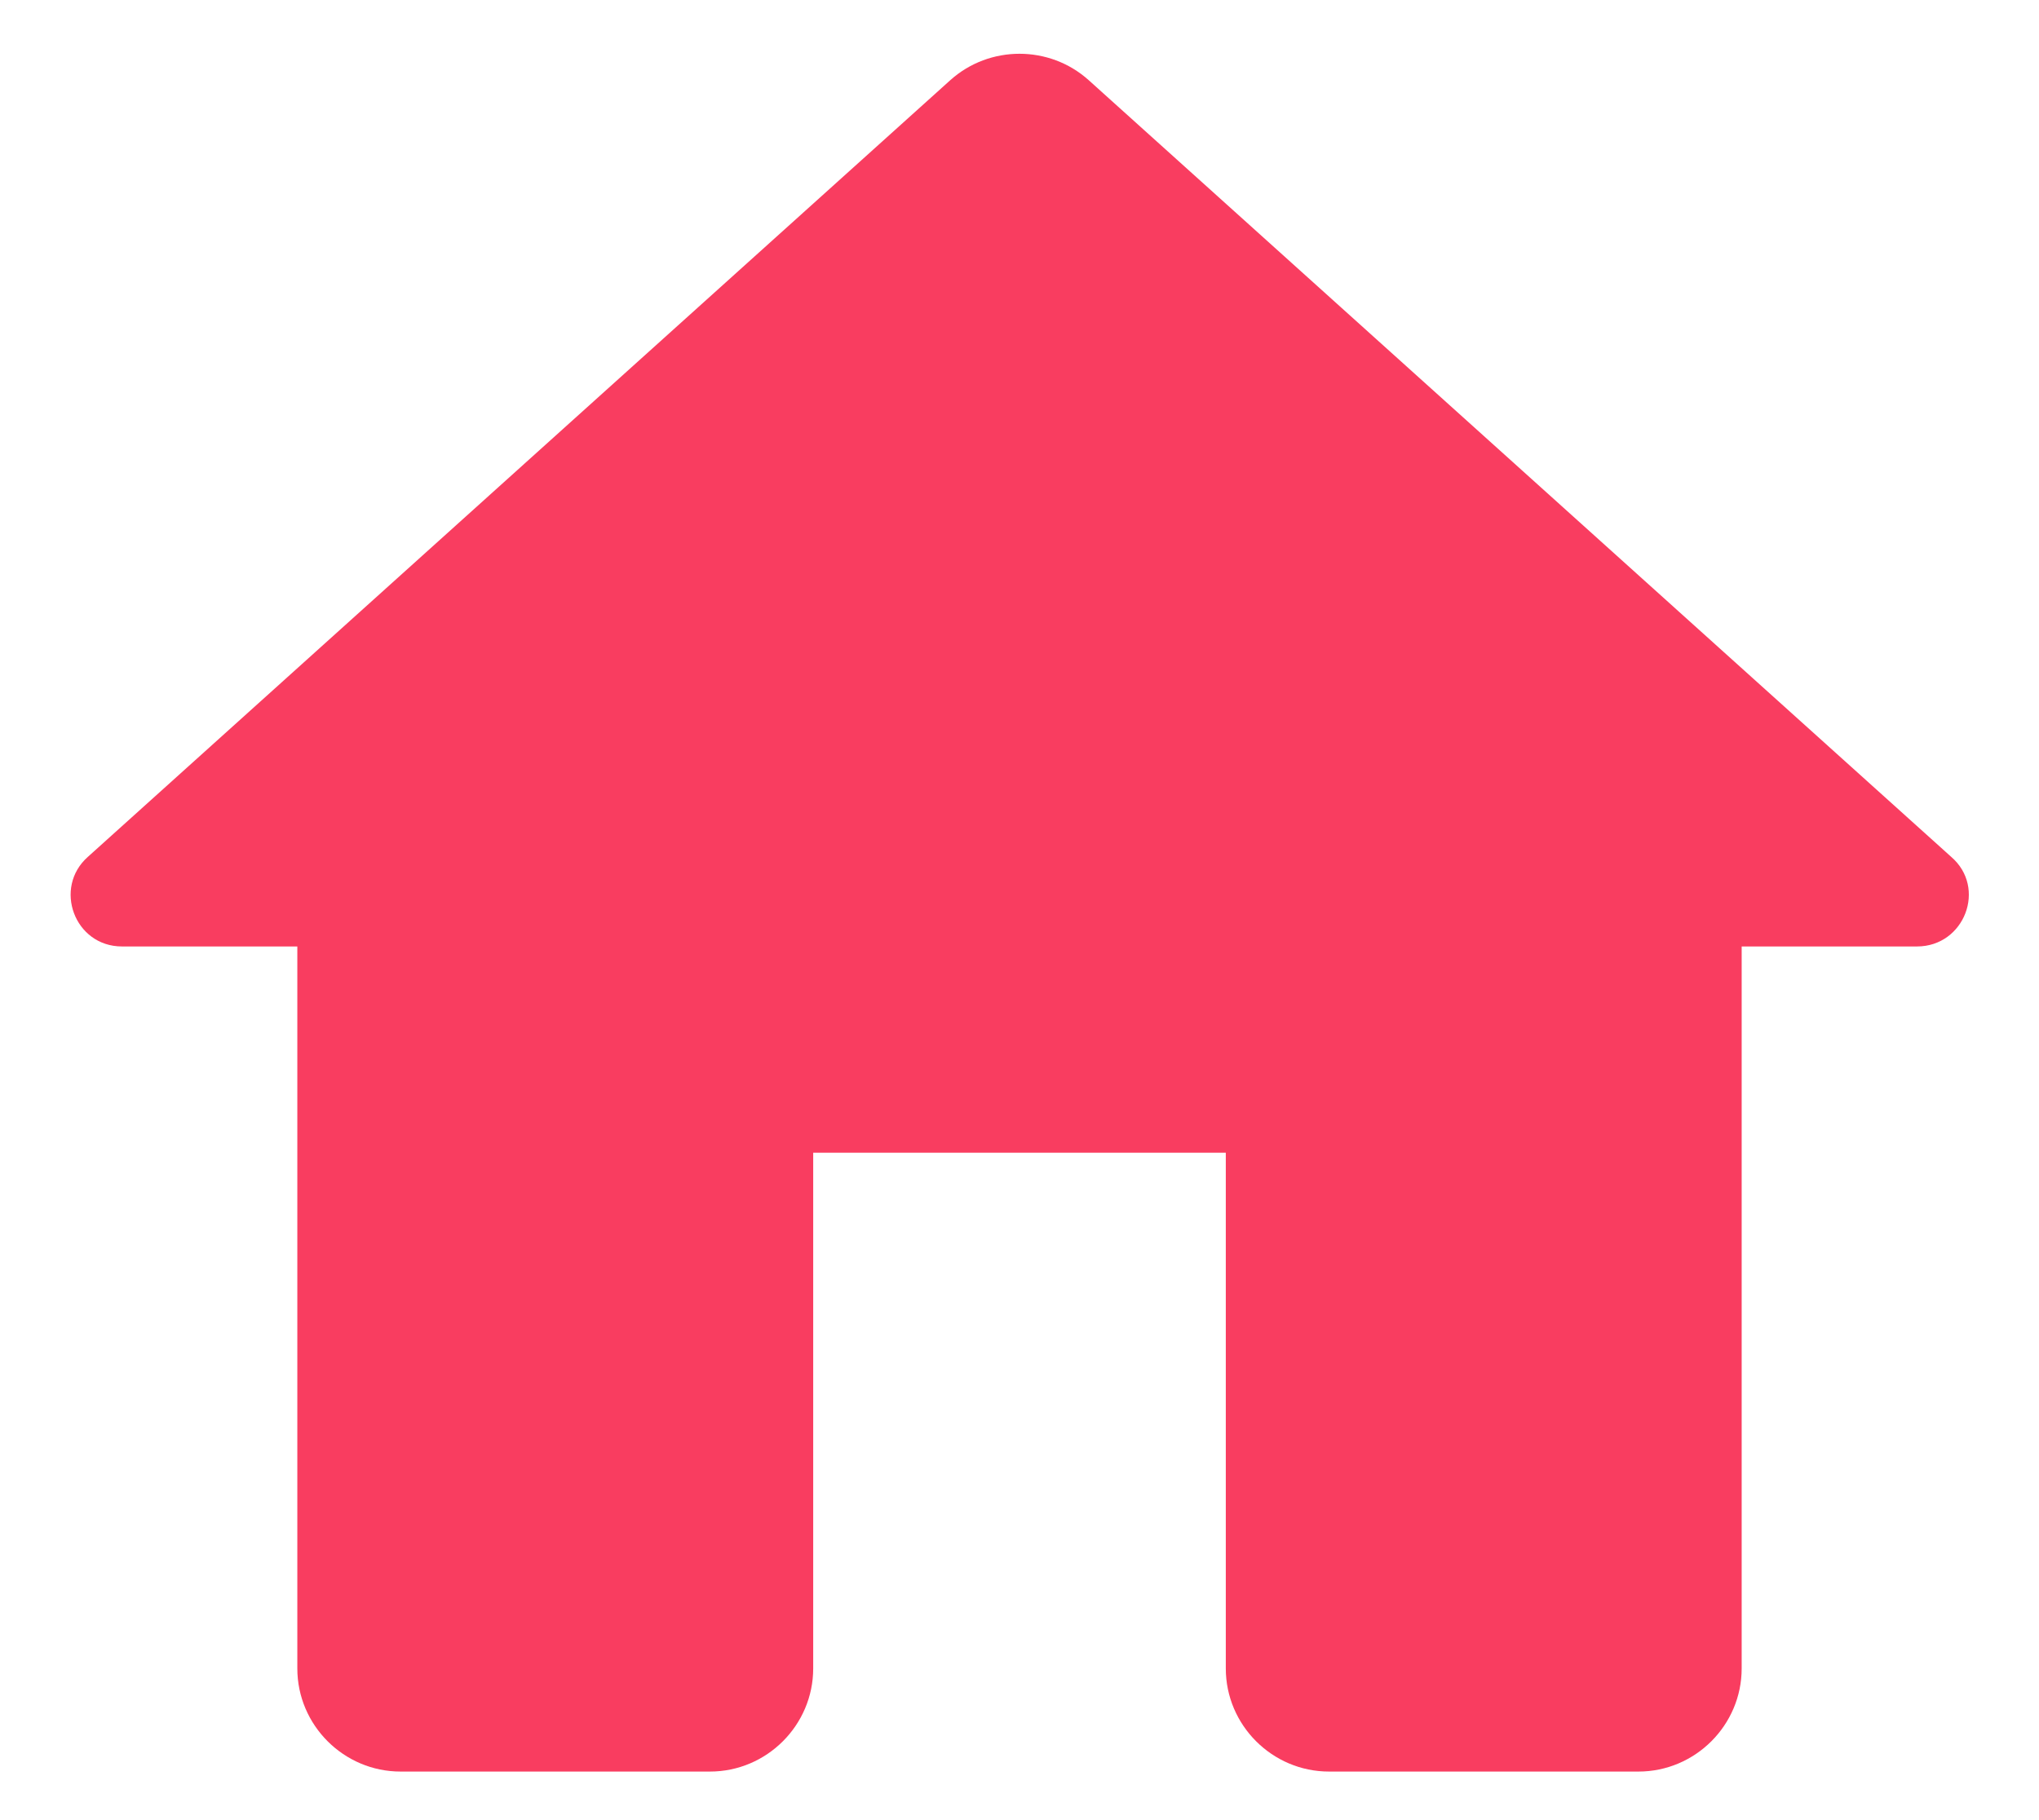 <?xml version="1.0" encoding="UTF-8"?> <svg xmlns="http://www.w3.org/2000/svg" width="28" height="25" viewBox="0 0 28 25" fill="none"><path d="M11.167 22.917V15.833H16.833V22.917C16.833 23.696 17.471 24.333 18.25 24.333H22.5C23.279 24.333 23.917 23.696 23.917 22.917V13H26.325C26.977 13 27.288 12.193 26.793 11.768L14.949 1.1C14.411 0.618 13.589 0.618 13.051 1.1L1.208 11.768C0.726 12.193 1.023 13 1.675 13H4.083V22.917C4.083 23.696 4.721 24.333 5.5 24.333H9.75C10.529 24.333 11.167 23.696 11.167 22.917Z" fill="#F93D60"></path></svg> 